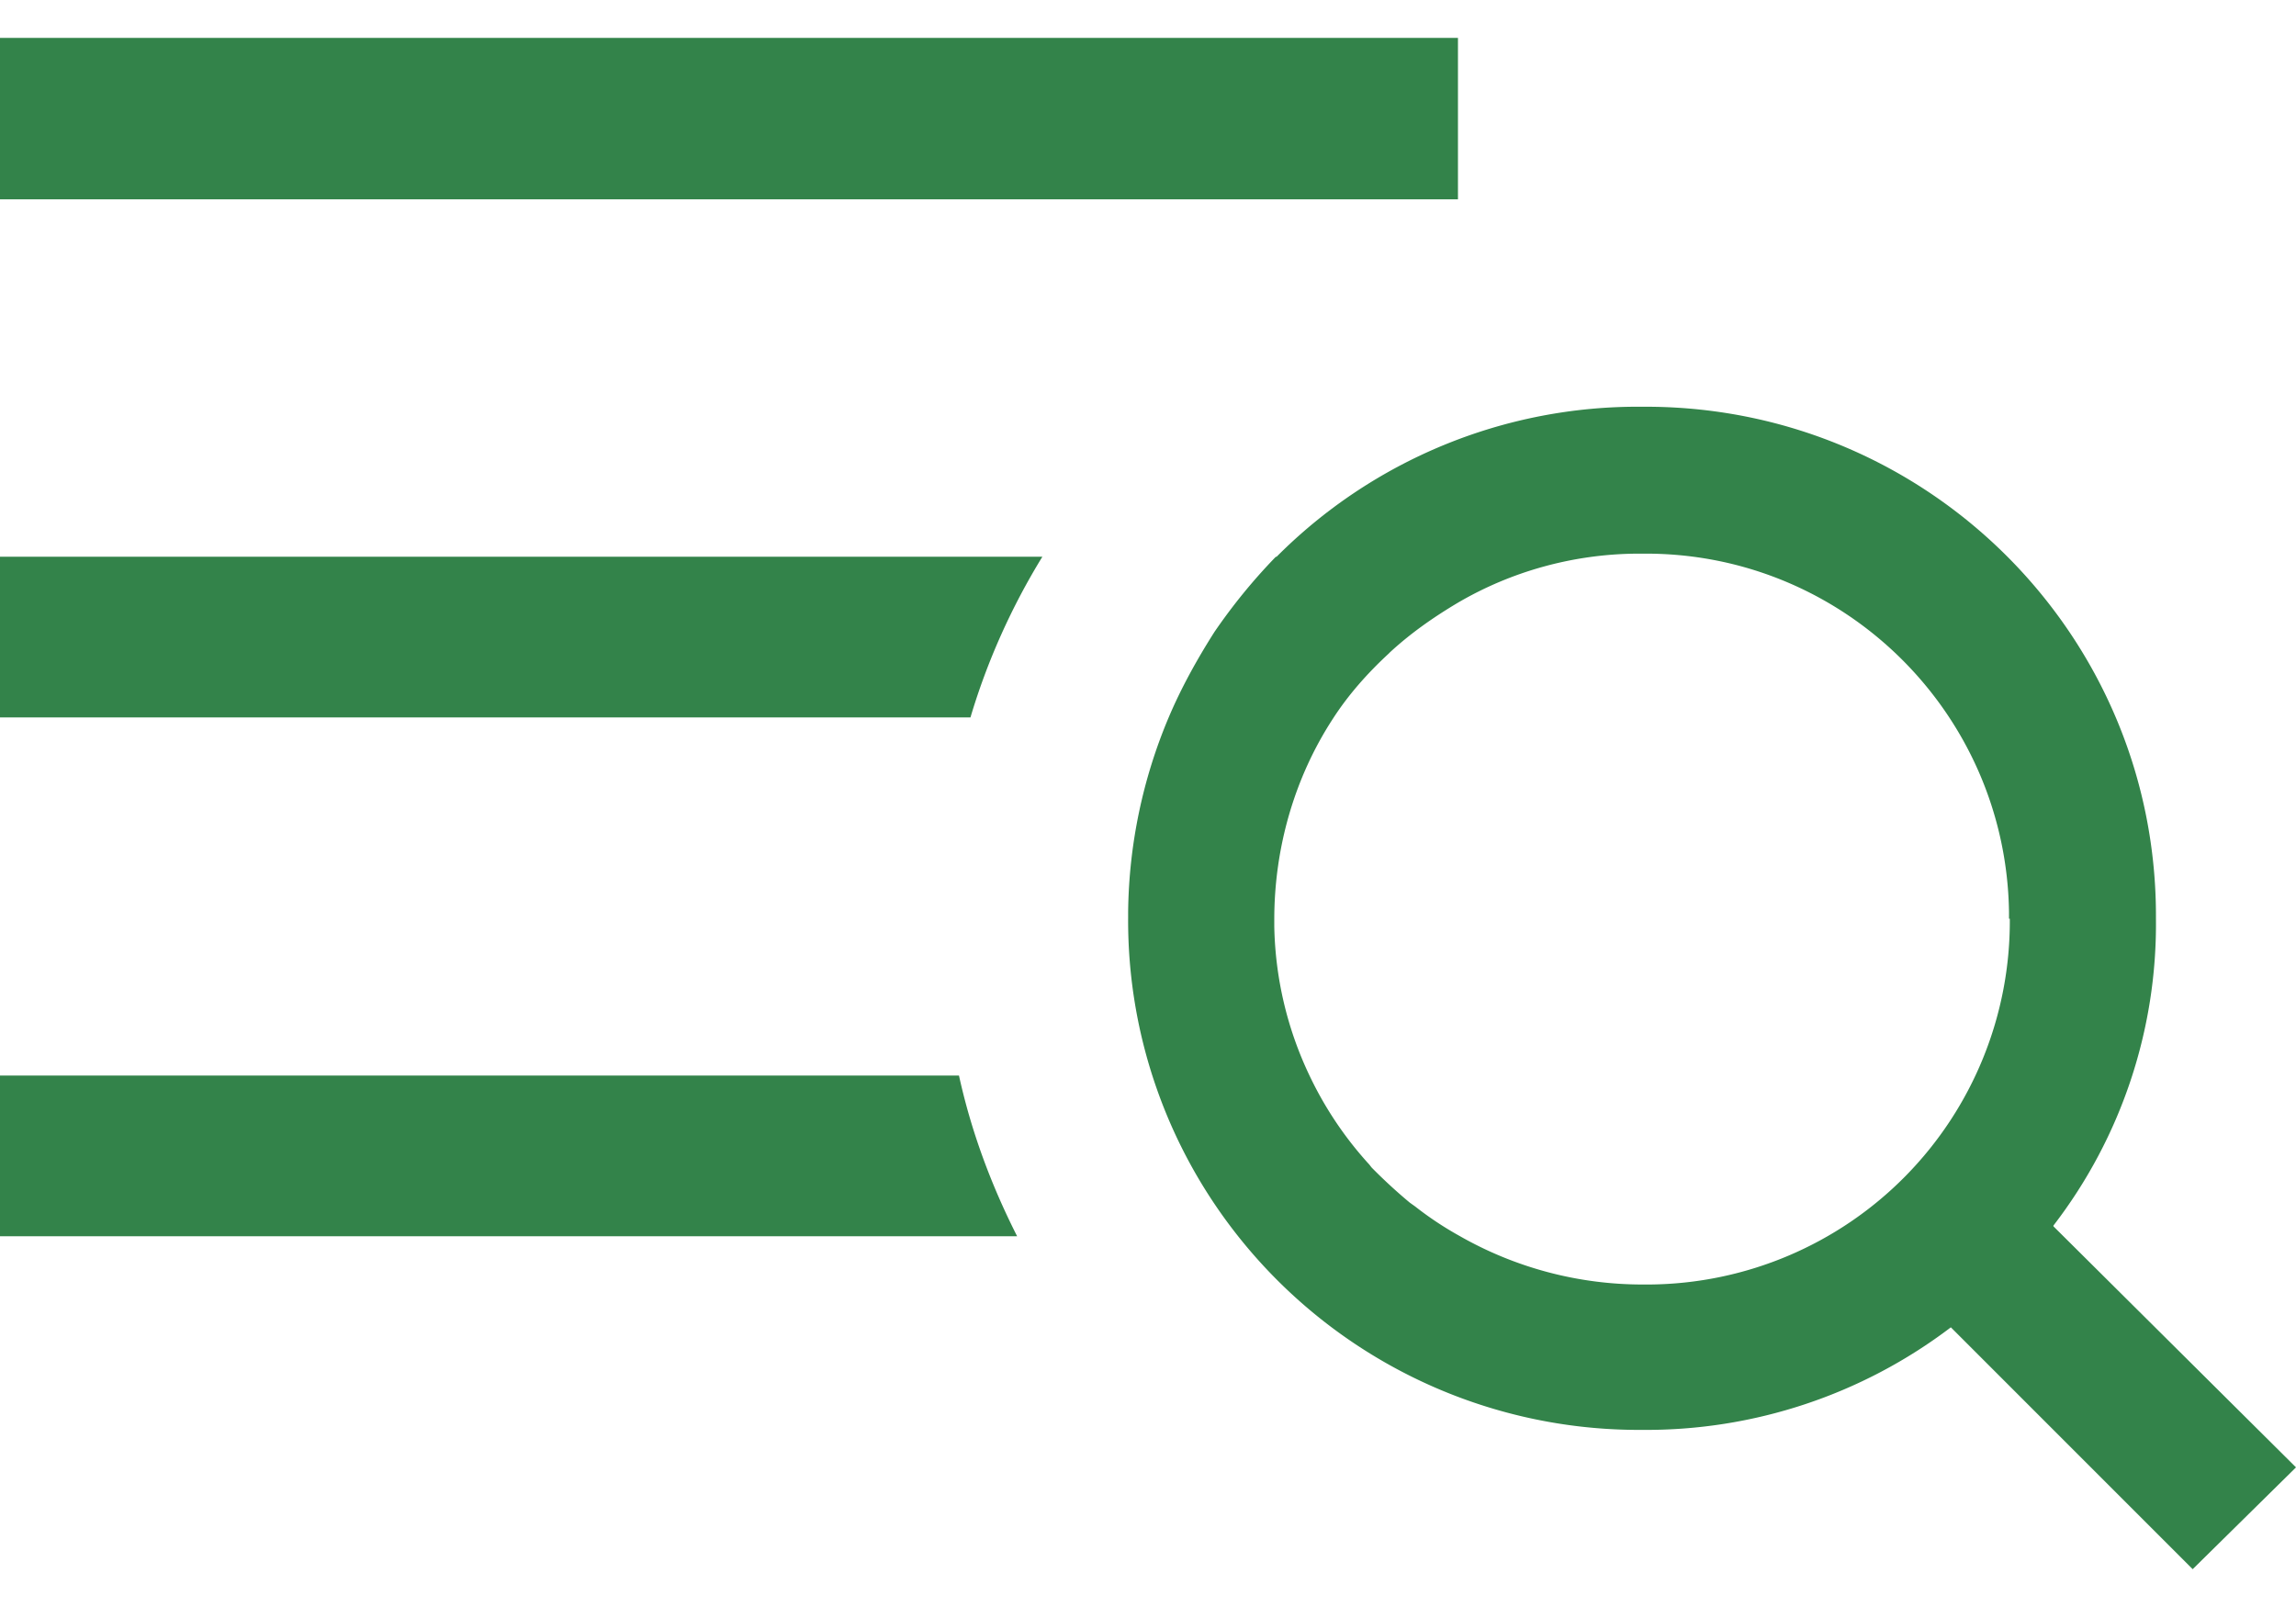 <svg xmlns="http://www.w3.org/2000/svg" width="40" height="28" fill="none"><g fill="#33834A" clip-path="url(#a)"><path d="M25.4.66H0v2.813h25.4V.66ZM0 9.7v2.8h16.907c.293-.986.72-1.933 1.253-2.8H0ZM35.774 21.354a8.612 8.612 0 0 0 1.786-5.347c.027-4.906-3.933-8.893-8.84-8.92h-.12a8.878 8.878 0 0 0-6.36 2.614h-.013c-.4.413-.747.84-1.067 1.306-.306.48-.586.987-.8 1.494a8.955 8.955 0 0 0-.706 3.386v.107a8.844 8.844 0 0 0 1.906 5.533 8.909 8.909 0 0 0 6.934 3.387h.12a8.77 8.77 0 0 0 5.373-1.787l4.213 4.214 1.8-1.774-4.226-4.2v-.013Zm-.76-5.347a6.328 6.328 0 0 1-6.28 6.374h-.12a6.424 6.424 0 0 1-3.2-.854 5.792 5.792 0 0 1-.76-.506l-.094-.067a9.179 9.179 0 0 1-.653-.6c-.027-.027-.04-.053-.067-.08a6.298 6.298 0 0 1-1.026-1.533 6.303 6.303 0 0 1-.614-2.6v-.12c0-1.24.347-2.467 1.027-3.507.267-.413.6-.787.96-1.12l.027-.027c.36-.333.76-.613 1.186-.866.934-.547 2-.84 3.08-.854h.12c3.494-.04 6.347 2.76 6.4 6.24v.12h.014ZM0 18.74v2.8h17.72c-.453-.894-.8-1.827-1.013-2.8H0Z"/></g><defs><clipPath id="a"><path fill="#fff" d="M0 .66h40v26.68H0z"/></clipPath></defs></svg>